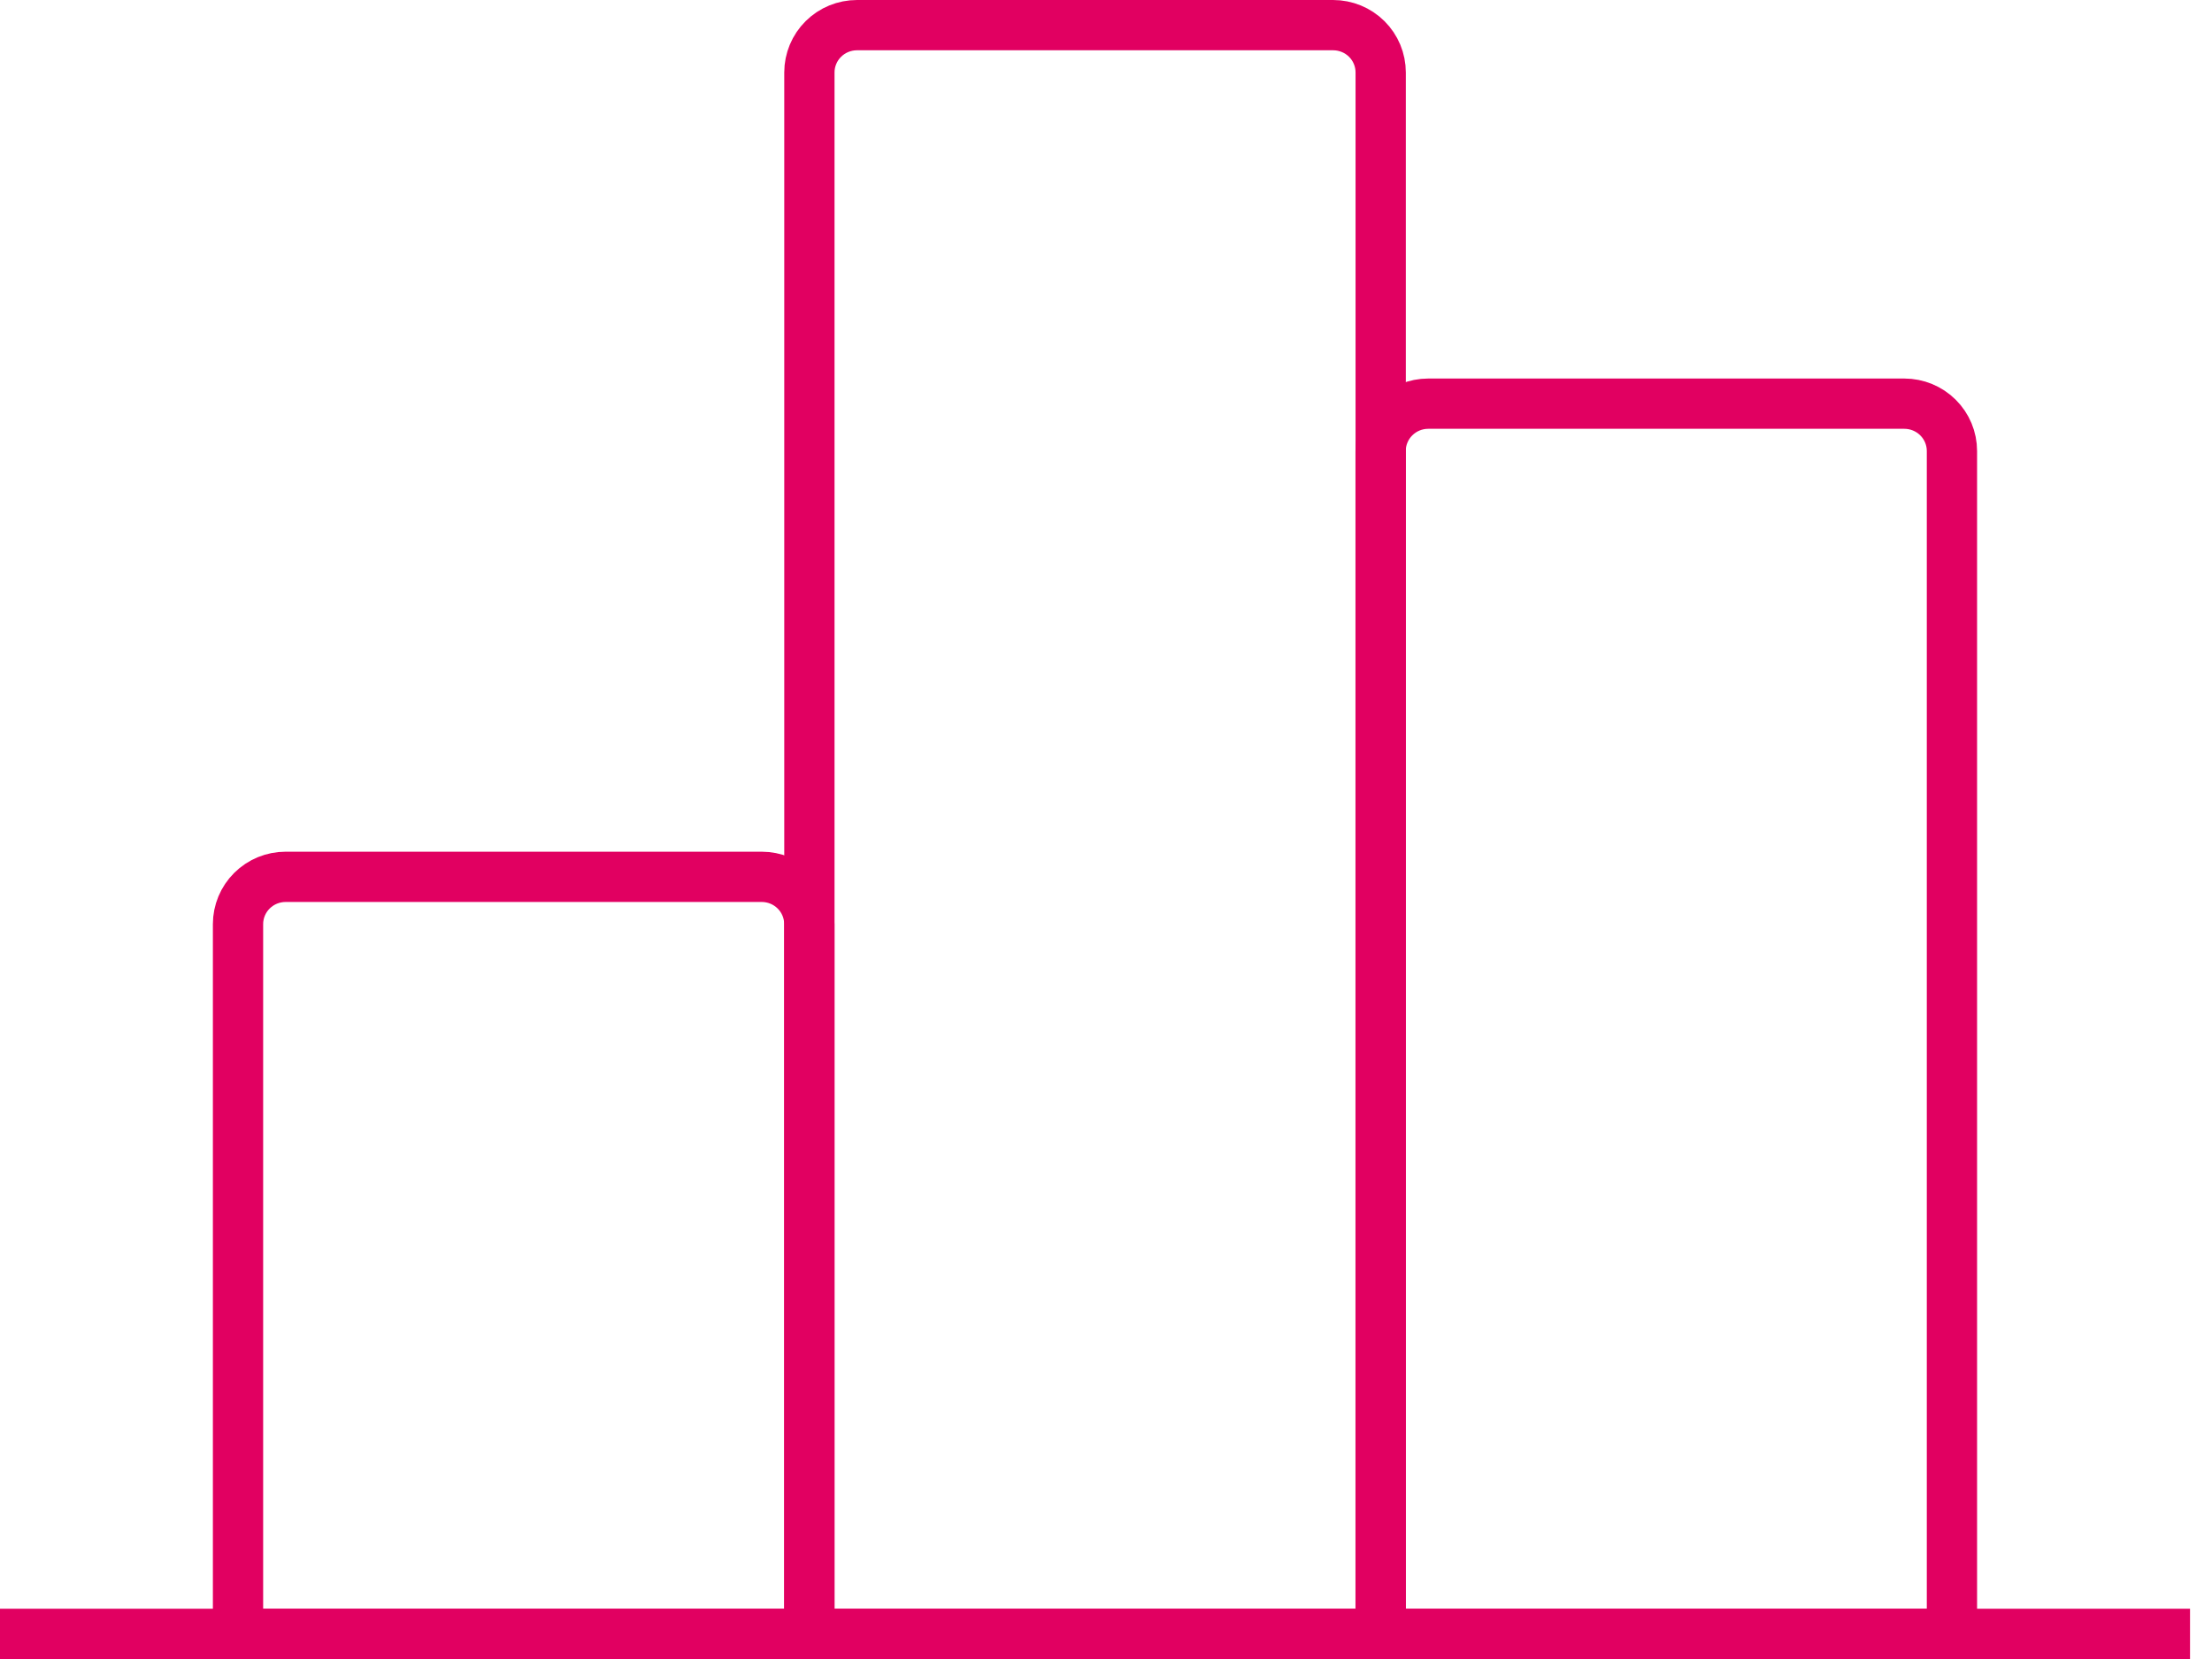 <svg width="88" height="66" viewBox="0 0 88 66" fill="none" xmlns="http://www.w3.org/2000/svg">
<path d="M34.094 1H53.034C53.537 1 54.019 1.198 54.374 1.551C54.729 1.904 54.928 2.383 54.928 2.882V65H32.2V2.882C32.2 2.383 32.4 1.904 32.755 1.551C33.11 1.198 33.592 1 34.094 1Z" stroke="#E10061" stroke-width="2" stroke-miterlimit="10"/>
<path d="M56.819 16.059H75.76C76.262 16.059 76.744 16.258 77.099 16.611C77.454 16.964 77.654 17.442 77.654 17.942V65.001H54.925V17.942C54.925 17.442 55.125 16.964 55.48 16.611C55.835 16.258 56.317 16.059 56.819 16.059Z" stroke="#E10061" stroke-width="2" stroke-miterlimit="10"/>
<path d="M11.363 34.883H30.303C30.806 34.883 31.287 35.081 31.642 35.434C31.998 35.787 32.197 36.266 32.197 36.765V65.001H9.469V36.765C9.469 36.266 9.668 35.787 10.024 35.434C10.379 35.081 10.861 34.883 11.363 34.883Z" stroke="#E10061" stroke-width="2" stroke-miterlimit="10"/>
<path d="M0 65H87.126" stroke="#E10061" stroke-width="2" stroke-miterlimit="10"/>
</svg>
